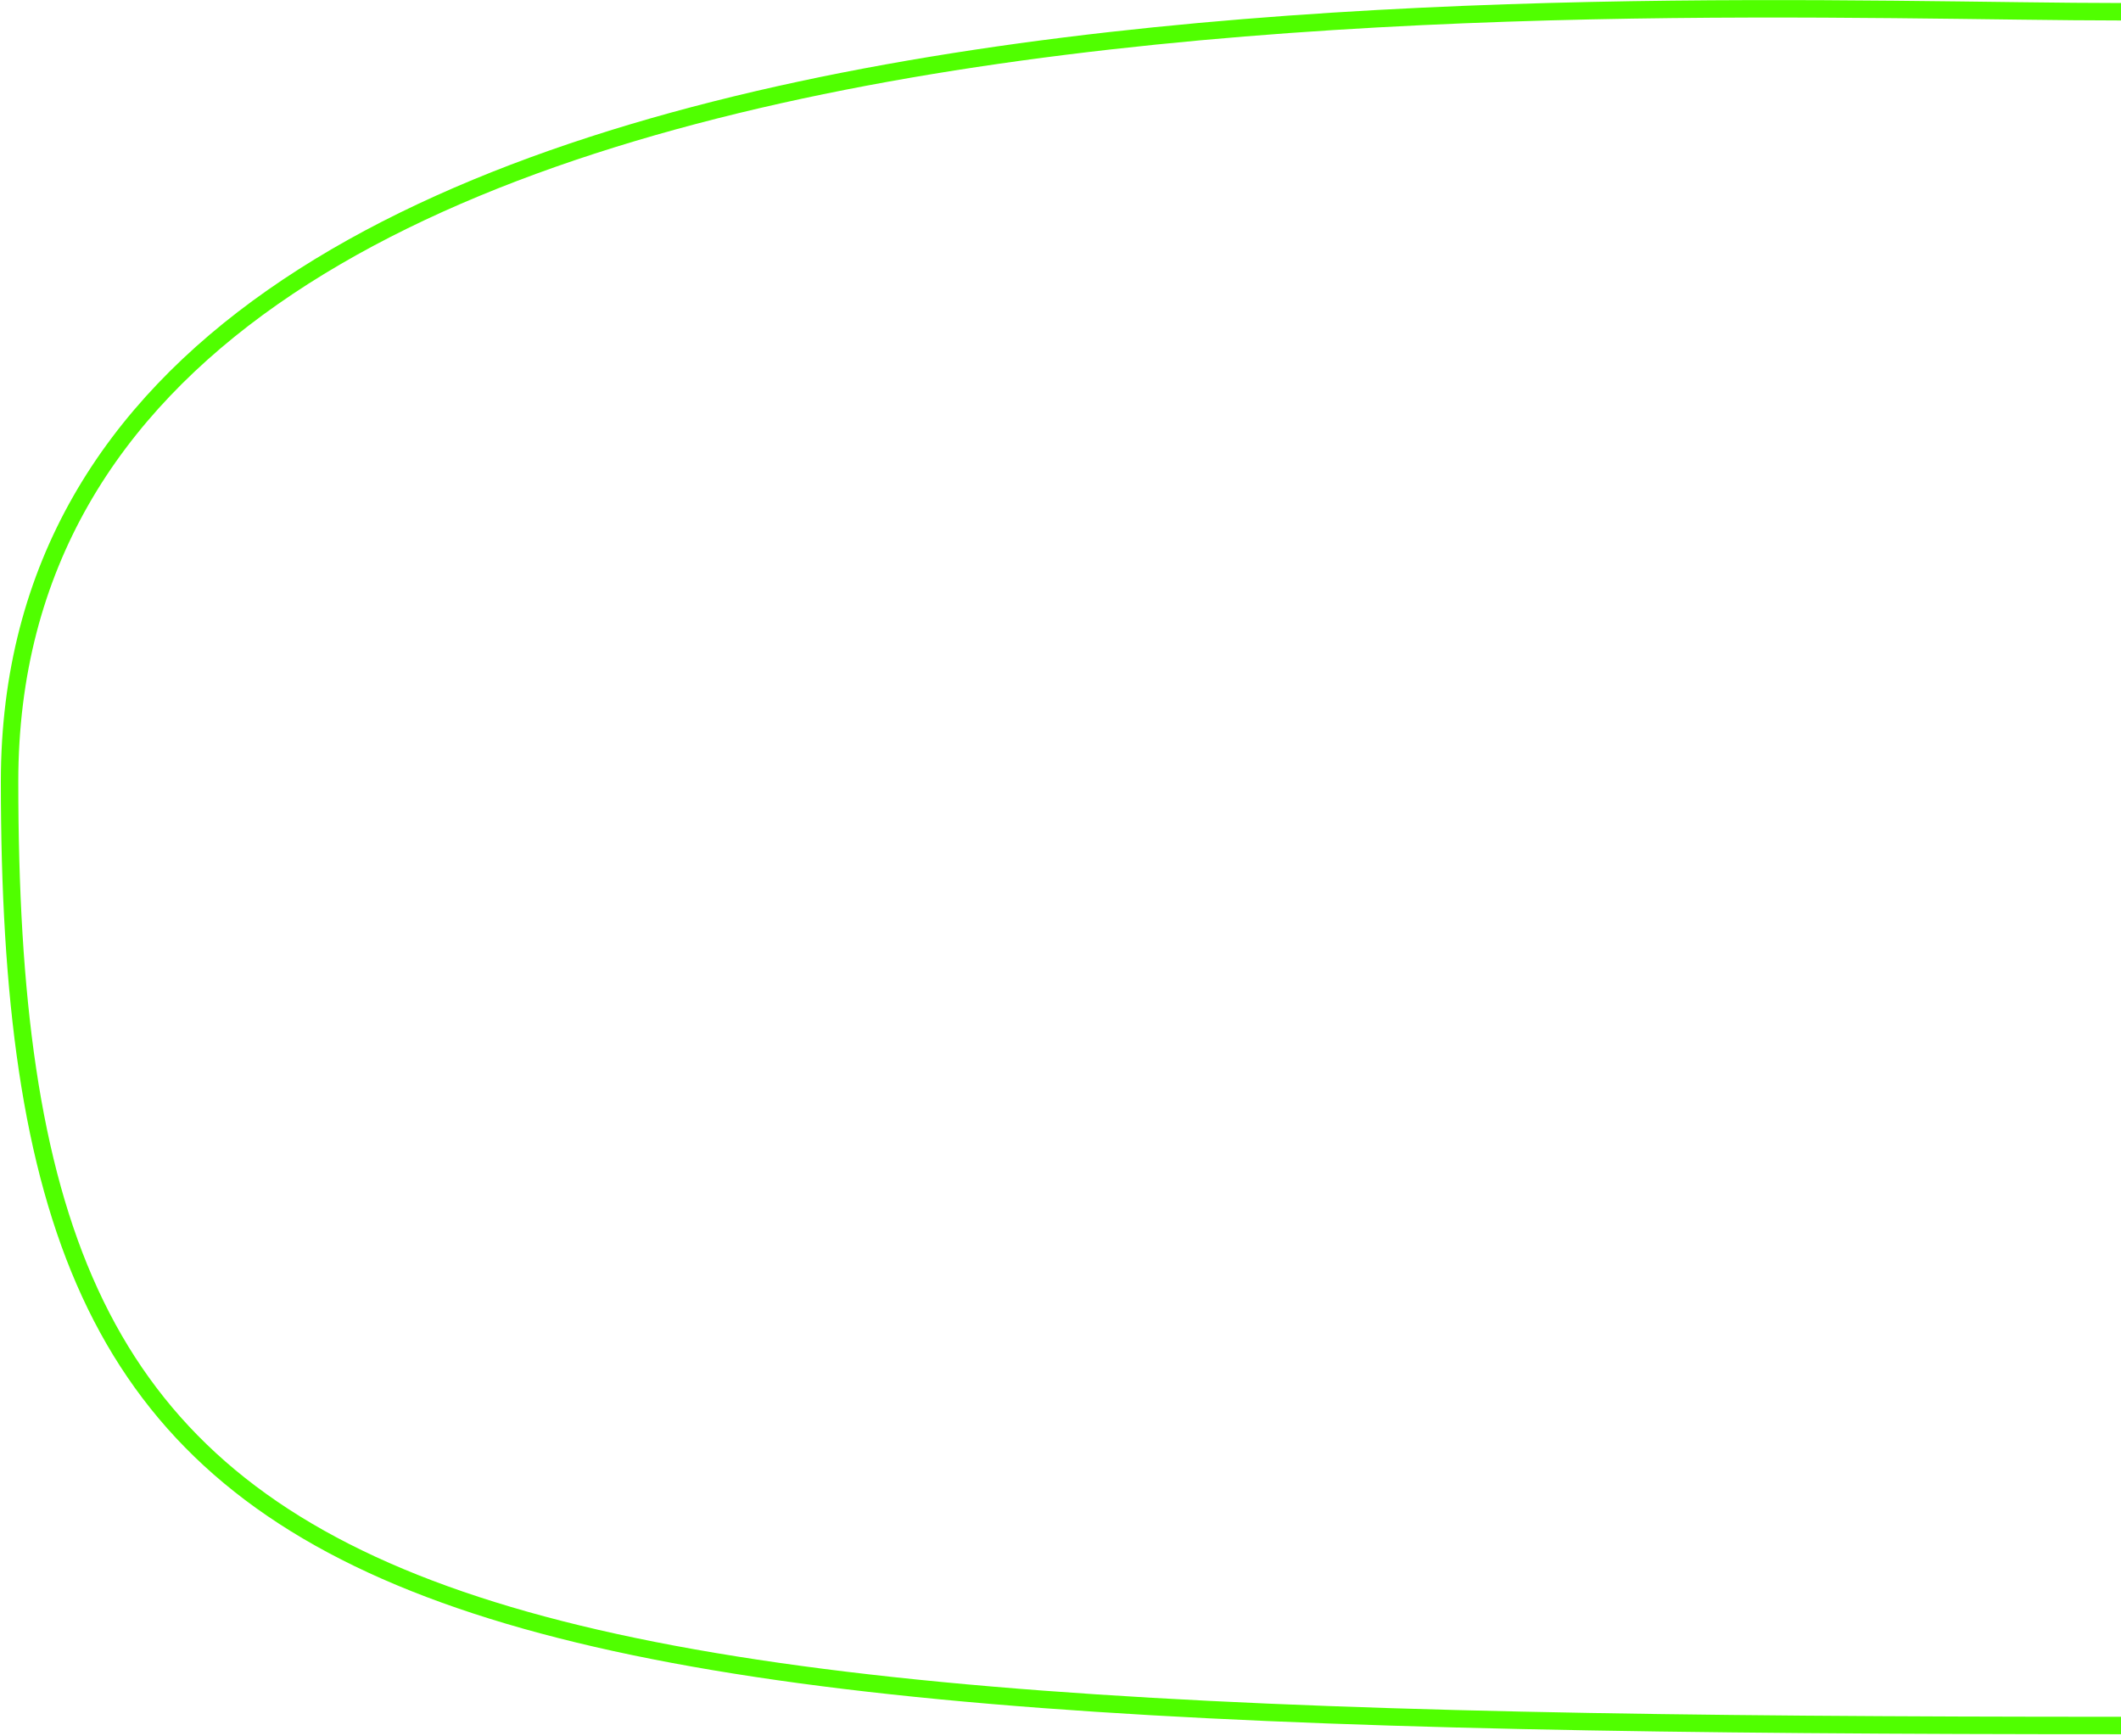 <?xml version="1.0" encoding="UTF-8"?>
<svg width="1216px" height="995px" viewBox="0 0 1216 995" version="1.1" xmlns="http://www.w3.org/2000/svg" xmlns:xlink="http://www.w3.org/1999/xlink">
    <title>Path 8 Copy 2</title>
    <g id="Page-1" stroke="none" stroke-width="1" fill="none" fill-rule="evenodd">
        <g id="Kurvenanpassung" transform="translate(-224, -9282)" stroke="#50FF00" stroke-width="10">
            <path d="M229.488,9288.733 C502.034,9288.733 1440,9235.344 1440,9730 C1440,10224.656 1246.488,10271.158 229.488,10271.158" id="Path-8-Copy-2" transform="translate(834.744, 9779.104) scale(-1, 1) translate(-834.744, -9779.104) "></path>
        </g>
    </g>
</svg>